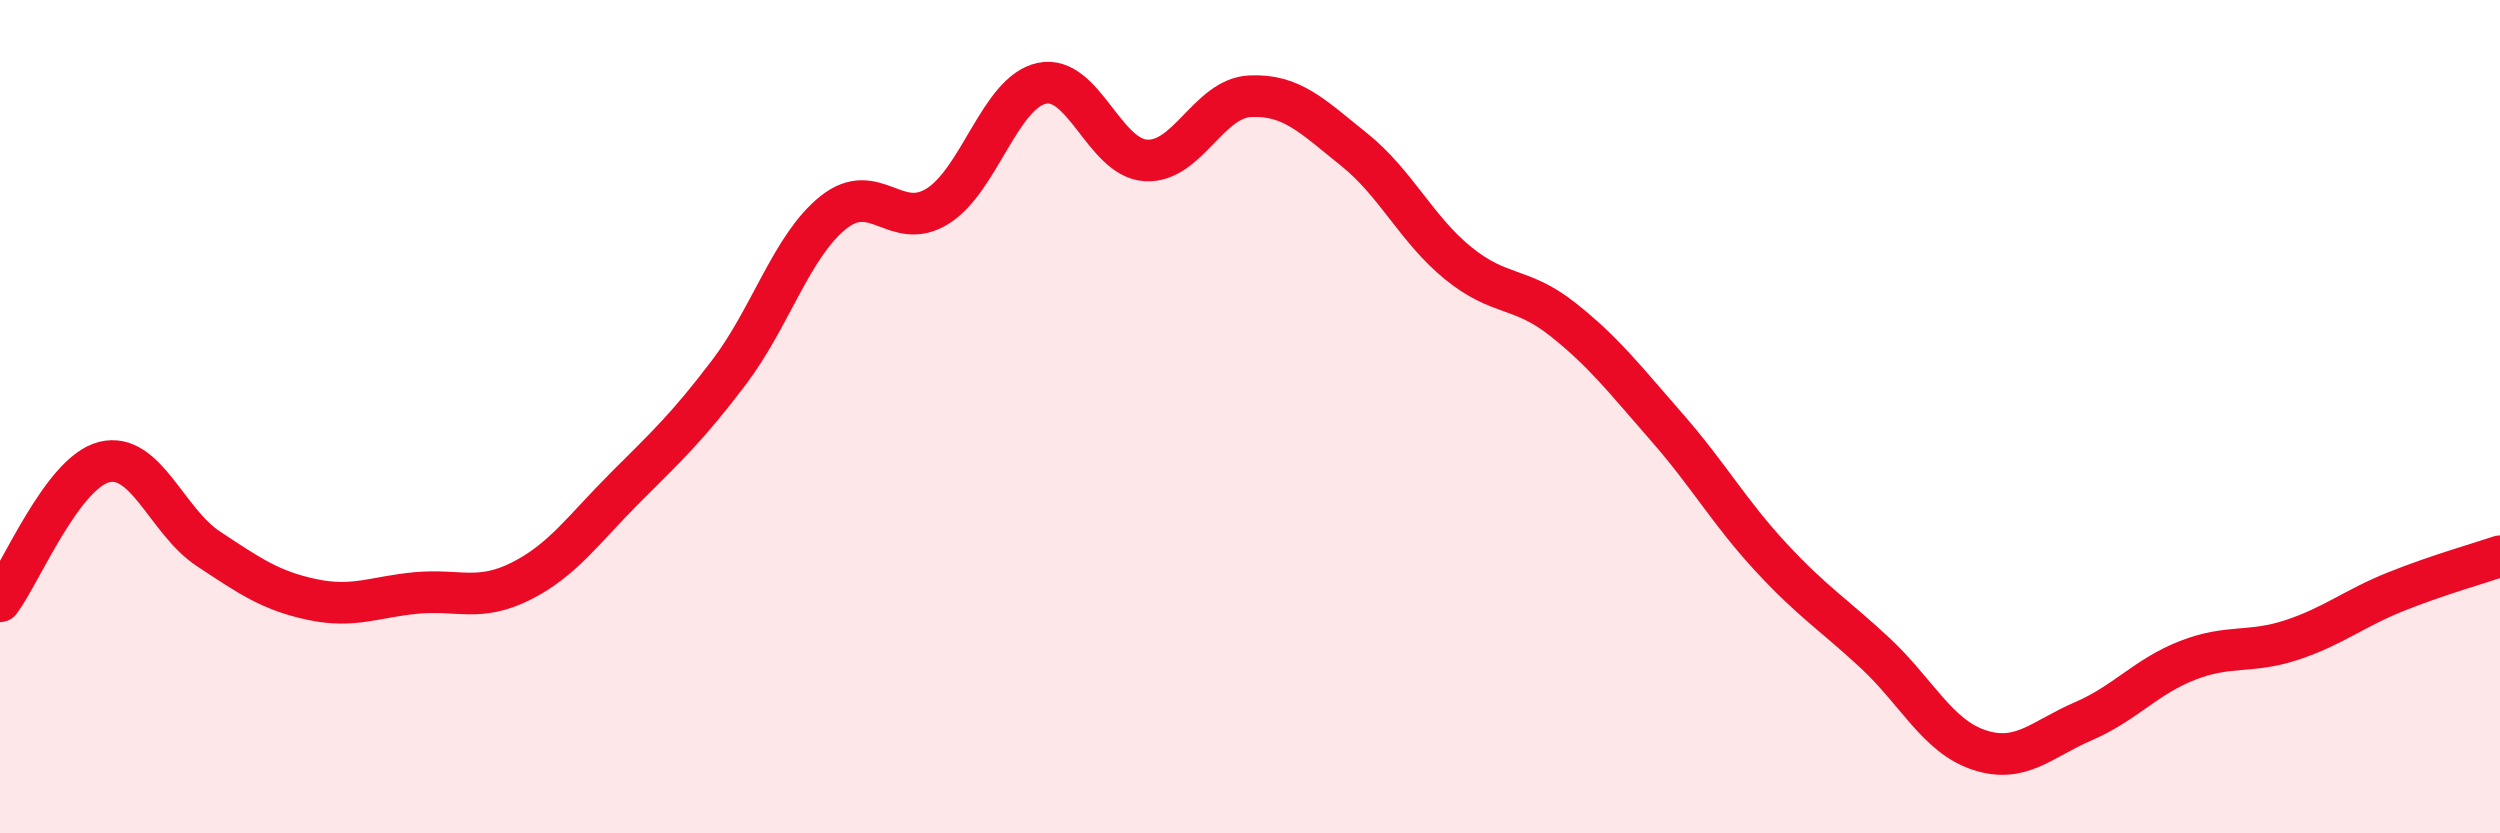
    <svg width="60" height="20" viewBox="0 0 60 20" xmlns="http://www.w3.org/2000/svg">
      <path
        d="M 0,14.43 C 0.5,13.76 1.5,11.34 2.5,11.09 C 3.5,10.84 4,12.51 5,13.17 C 6,13.83 6.5,14.18 7.5,14.39 C 8.5,14.6 9,14.32 10,14.23 C 11,14.14 11.5,14.45 12.5,13.95 C 13.5,13.45 14,12.71 15,11.71 C 16,10.71 16.5,10.25 17.5,8.93 C 18.5,7.61 19,5.9 20,5.1 C 21,4.3 21.5,5.57 22.5,4.95 C 23.5,4.33 24,2.22 25,2 C 26,1.78 26.5,3.79 27.5,3.85 C 28.5,3.91 29,2.36 30,2.31 C 31,2.26 31.5,2.79 32.5,3.59 C 33.5,4.39 34,5.51 35,6.32 C 36,7.13 36.5,6.87 37.5,7.66 C 38.5,8.45 39,9.11 40,10.25 C 41,11.39 41.5,12.29 42.5,13.37 C 43.5,14.45 44,14.74 45,15.67 C 46,16.6 46.5,17.67 47.5,18 C 48.5,18.33 49,17.74 50,17.31 C 51,16.88 51.5,16.24 52.5,15.85 C 53.5,15.46 54,15.69 55,15.36 C 56,15.03 56.5,14.6 57.5,14.2 C 58.5,13.8 59.5,13.52 60,13.35L60 20L0 20Z"
        fill="#EB0A25"
        opacity="0.1"
        stroke-linecap="round"
        stroke-linejoin="round"
      />
      <path
        d="M 0,14.43 C 0.5,13.76 1.5,11.34 2.5,11.09 C 3.5,10.84 4,12.51 5,13.17 C 6,13.83 6.5,14.18 7.5,14.39 C 8.5,14.6 9,14.32 10,14.23 C 11,14.14 11.5,14.45 12.5,13.95 C 13.5,13.45 14,12.71 15,11.71 C 16,10.71 16.5,10.25 17.5,8.93 C 18.5,7.61 19,5.9 20,5.1 C 21,4.3 21.5,5.57 22.5,4.95 C 23.5,4.33 24,2.22 25,2 C 26,1.78 26.5,3.79 27.5,3.85 C 28.5,3.91 29,2.36 30,2.31 C 31,2.26 31.5,2.79 32.5,3.59 C 33.5,4.39 34,5.51 35,6.32 C 36,7.13 36.5,6.87 37.5,7.66 C 38.5,8.45 39,9.11 40,10.25 C 41,11.39 41.5,12.29 42.5,13.37 C 43.5,14.45 44,14.74 45,15.67 C 46,16.6 46.5,17.67 47.5,18 C 48.5,18.33 49,17.74 50,17.31 C 51,16.88 51.5,16.24 52.5,15.85 C 53.5,15.46 54,15.69 55,15.36 C 56,15.03 56.5,14.6 57.5,14.2 C 58.5,13.8 59.5,13.52 60,13.35"
        stroke="#EB0A25"
        stroke-width="1"
        fill="none"
        stroke-linecap="round"
        stroke-linejoin="round"
      />
    </svg>
  